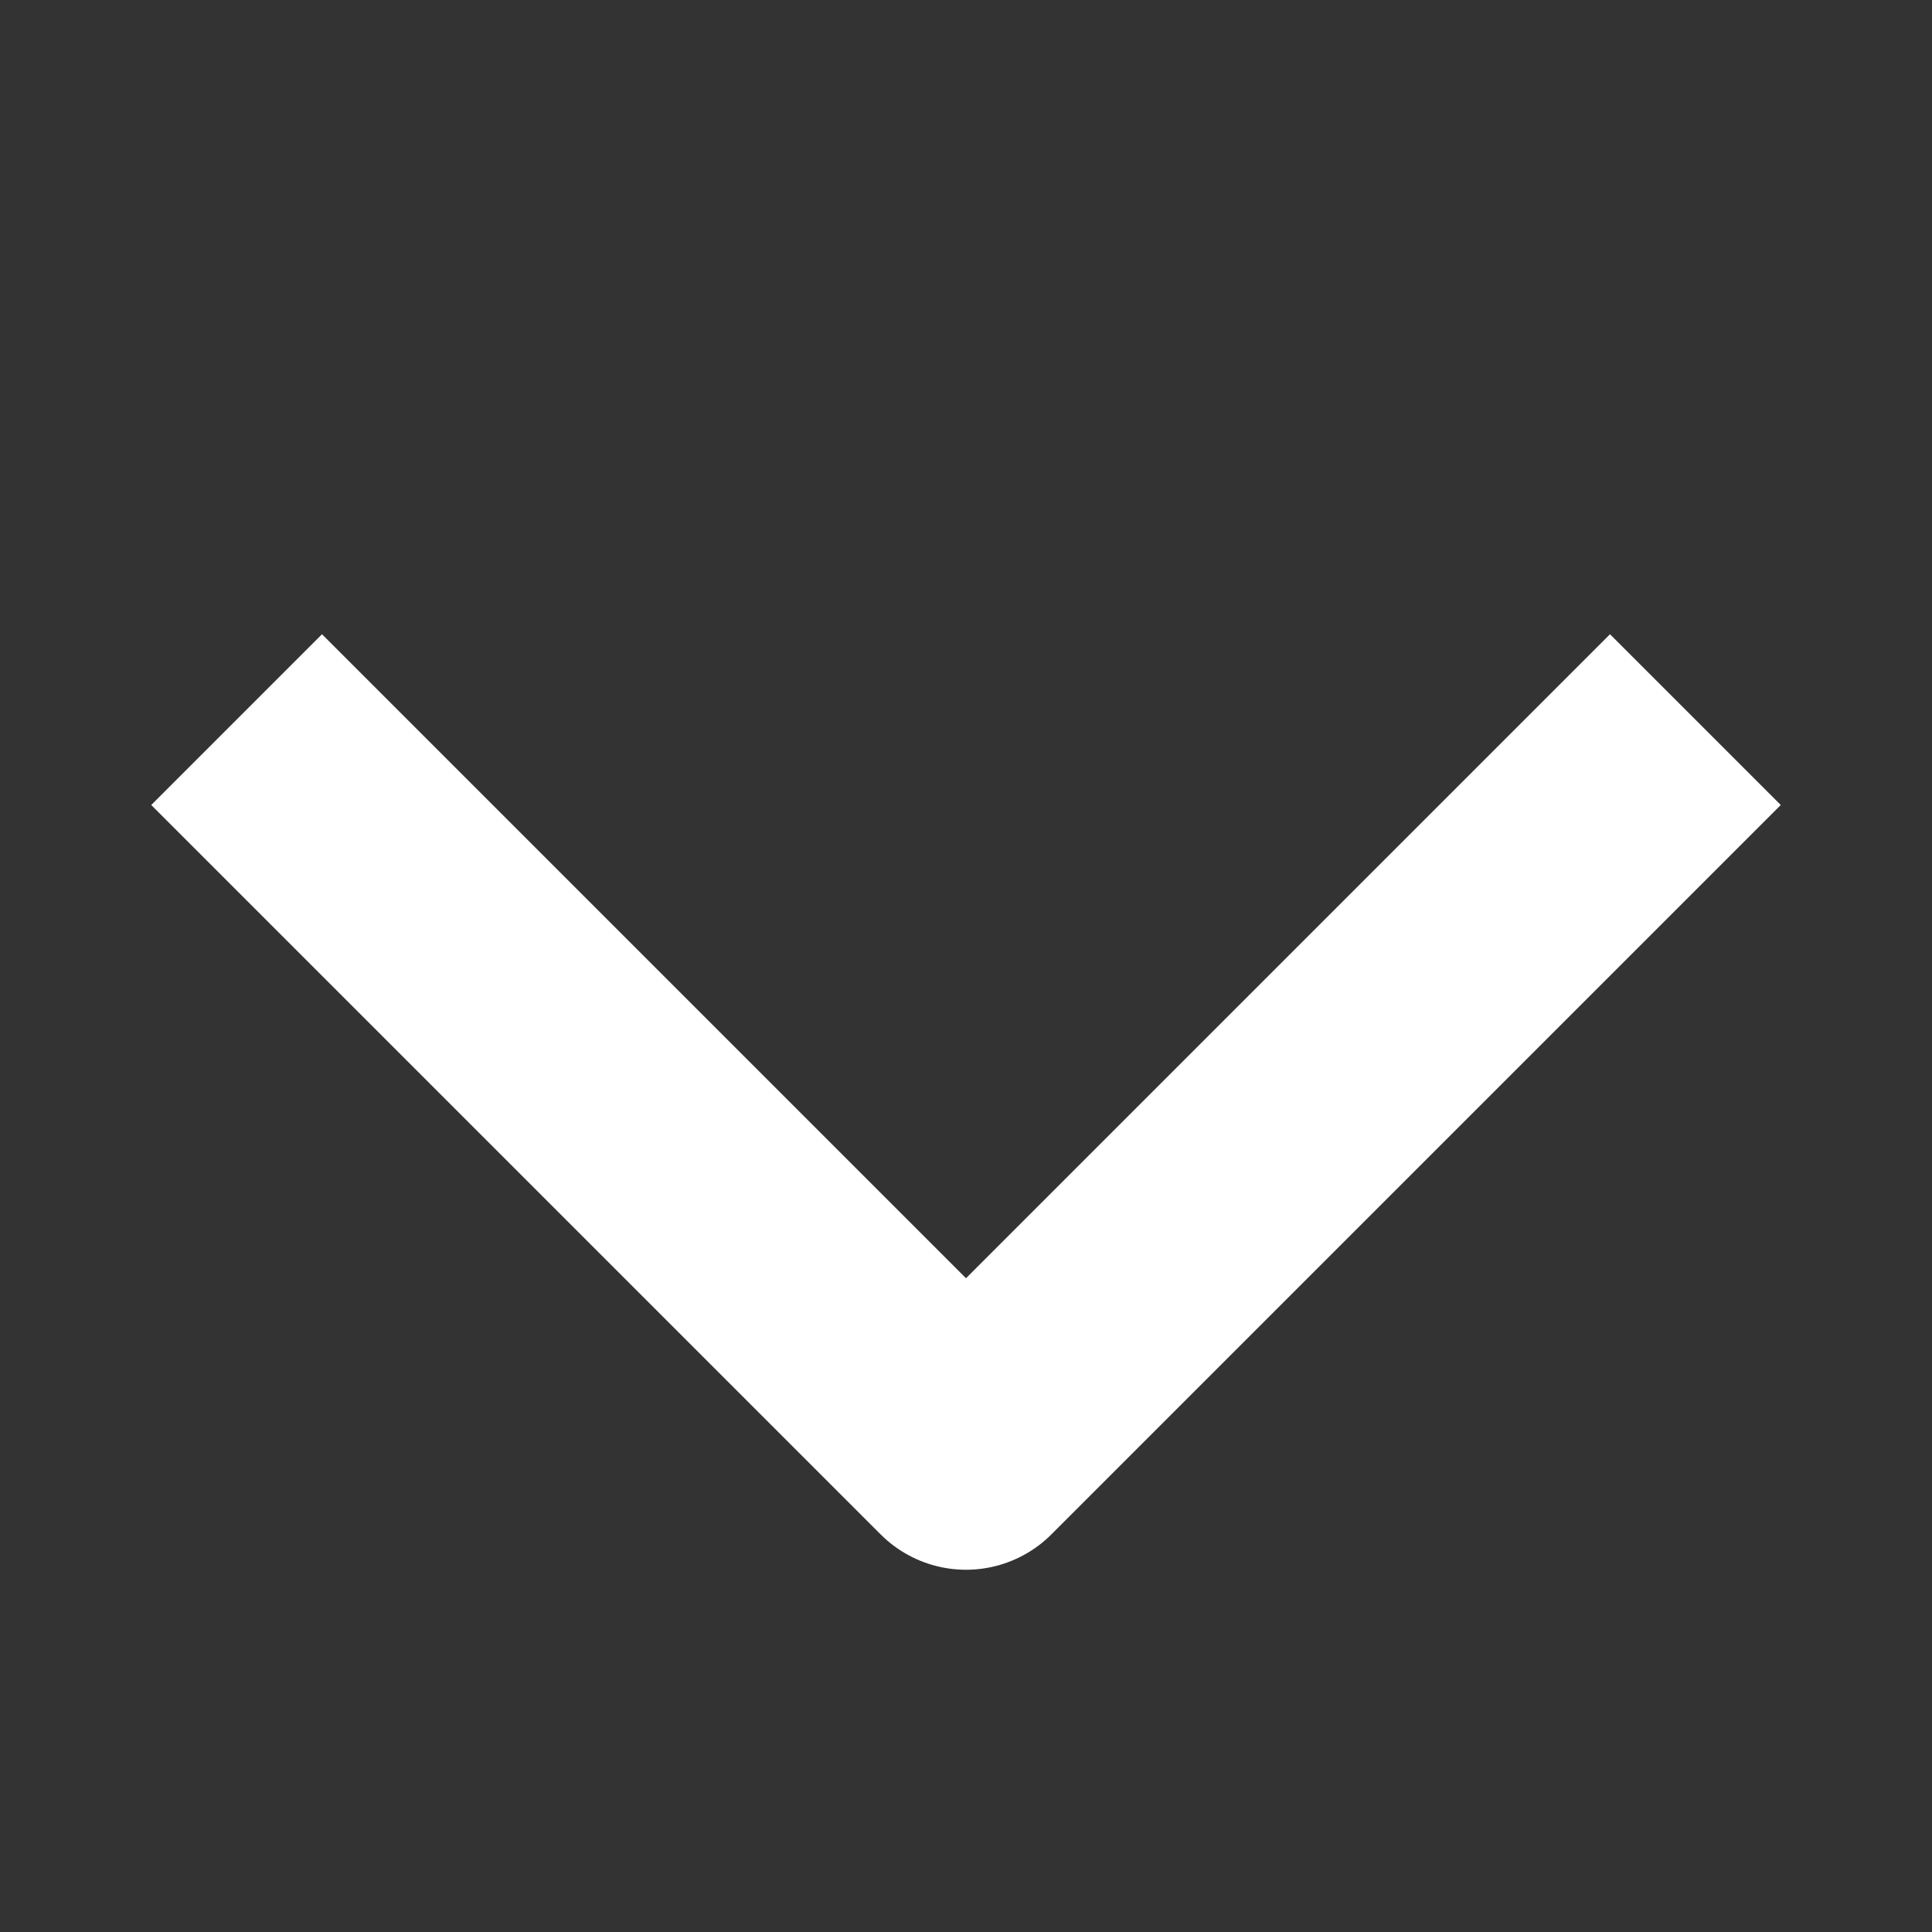<svg width="12" height="12" viewBox="0 0 12 12" fill="none" xmlns="http://www.w3.org/2000/svg">
<rect x="0" y="0" width="12" height="12" fill="#333333" stroke="none"/>
<path d="M2 5L6 9L10 5" stroke="white" stroke-width="1.5" stroke-linecap="square" stroke-linejoin="round"/>
</svg>
